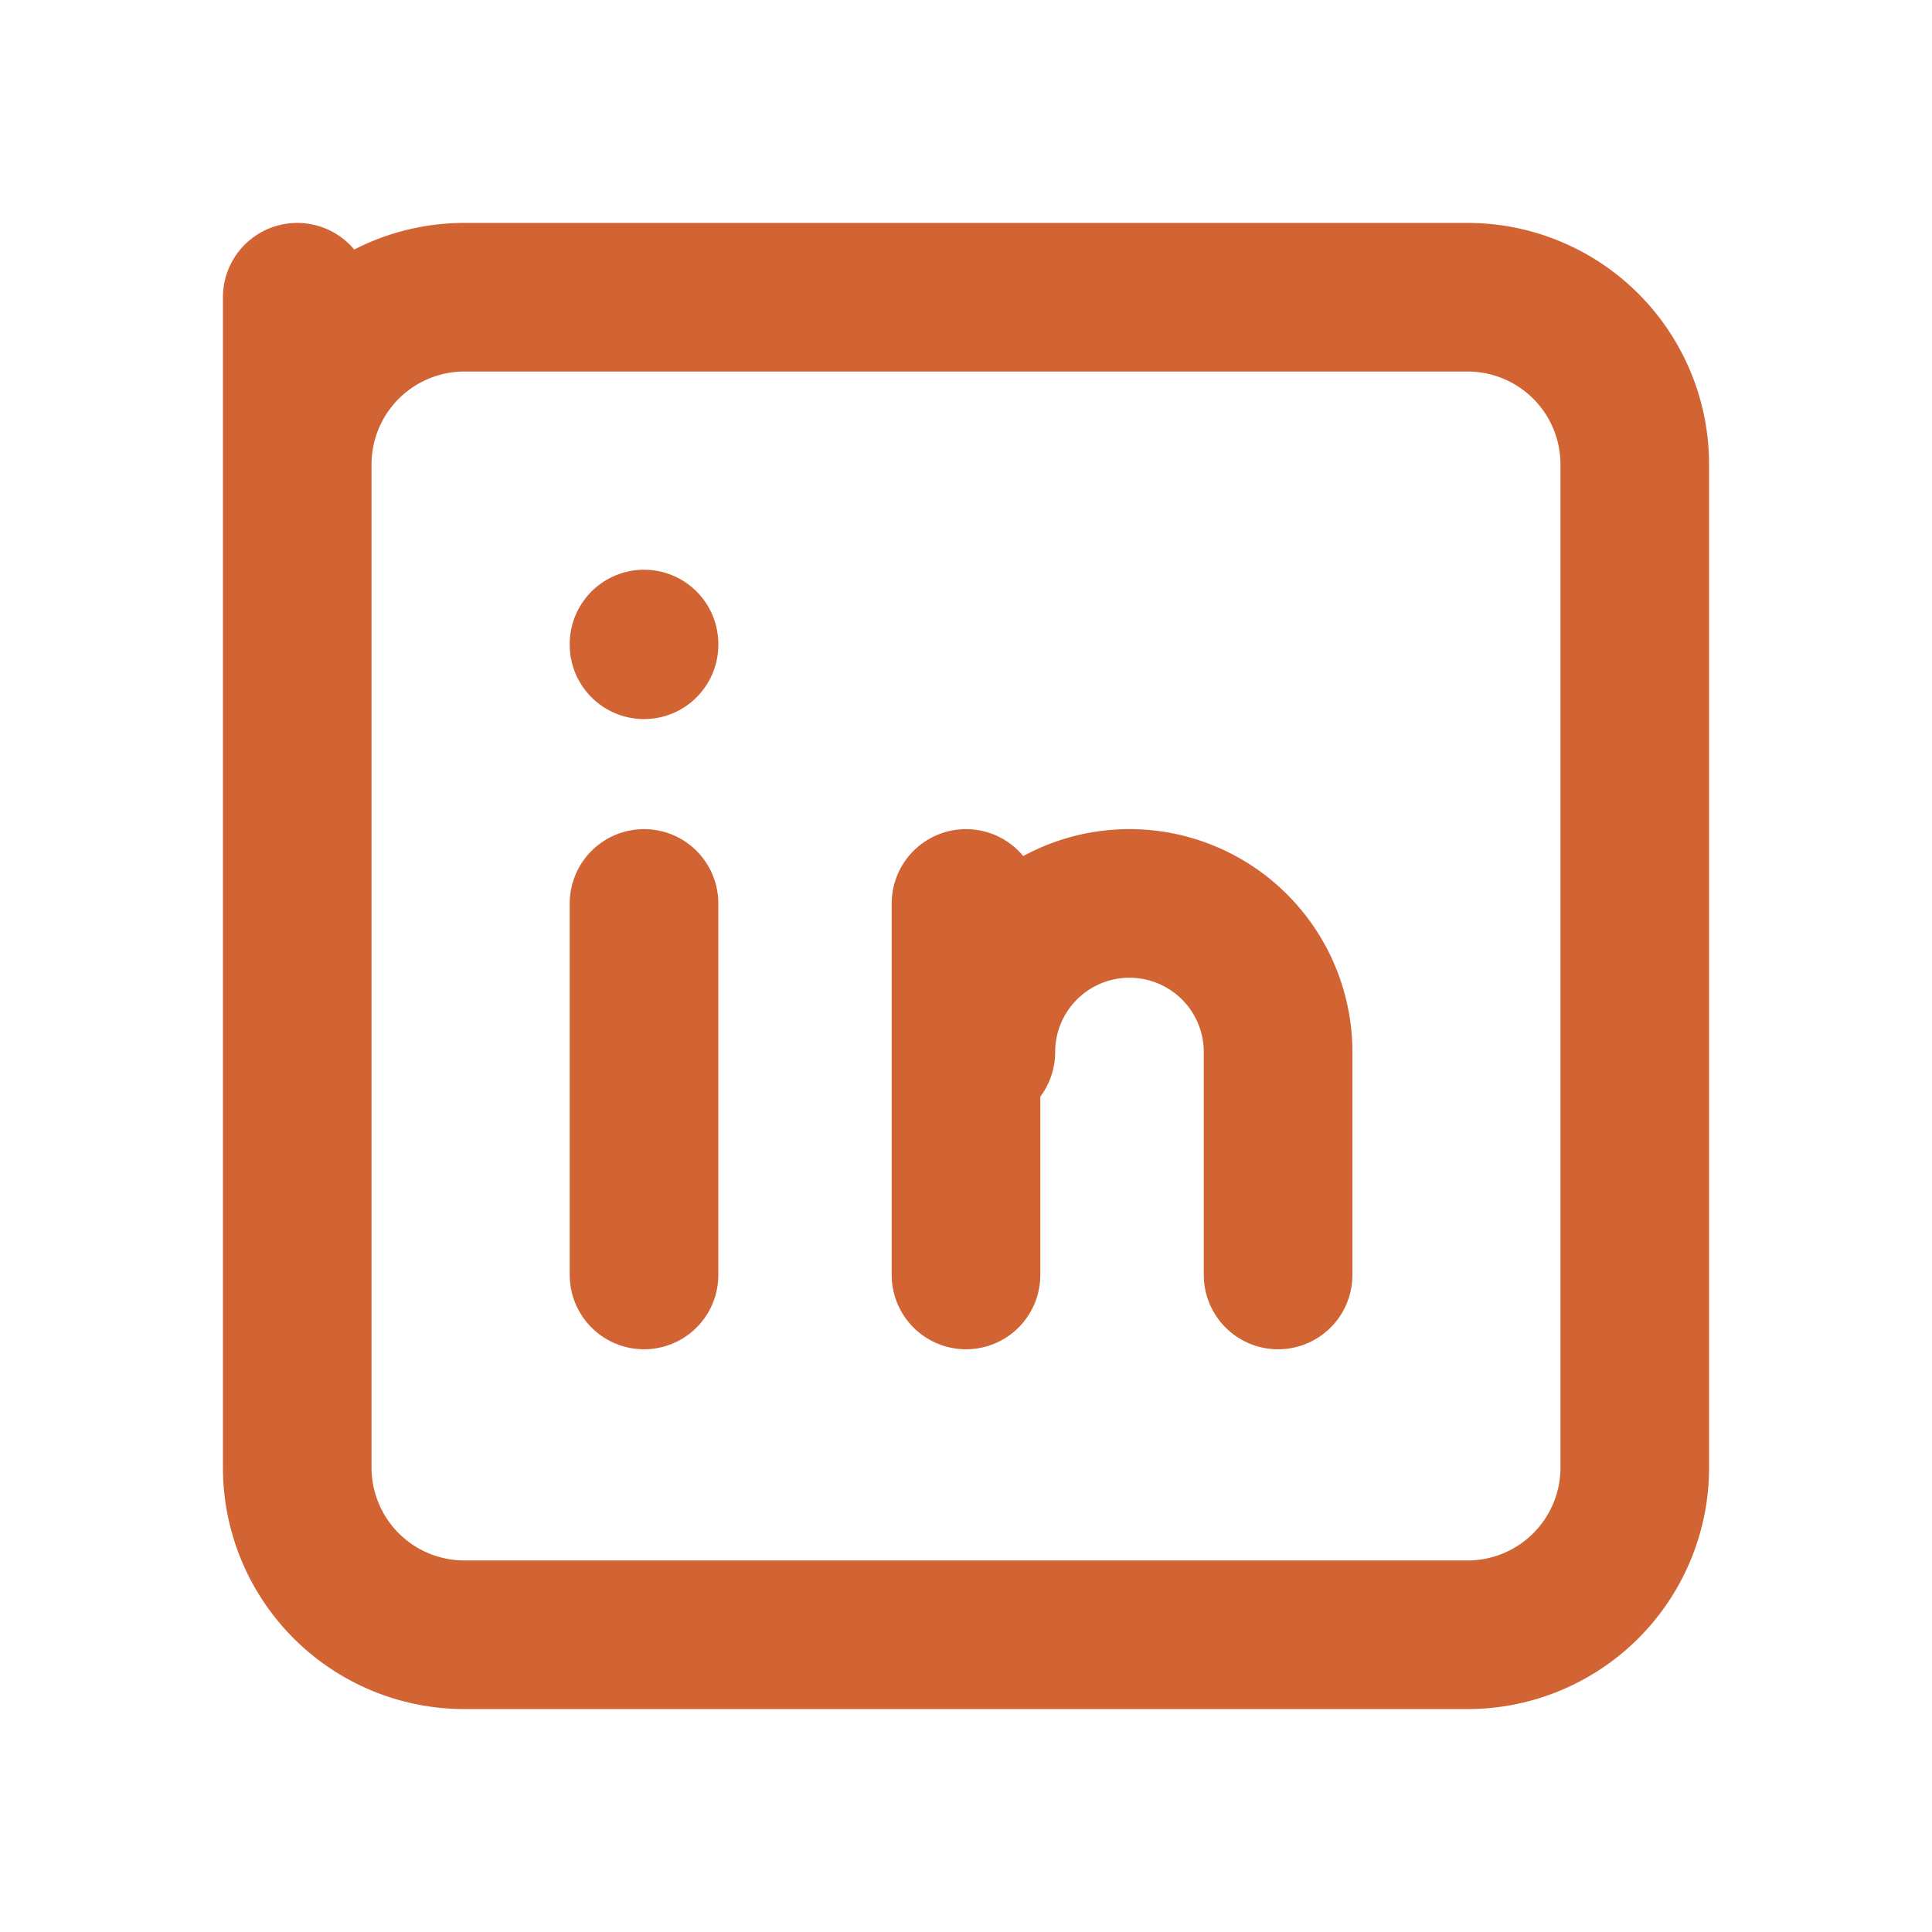 <svg id="Linkedin" xmlns="http://www.w3.org/2000/svg" width="26" height="26" viewBox="0 0 26 26">
  <path id="Tracé_5606" data-name="Tracé 5606" d="M0,0H26V26H0Z" fill="none"/>
  <path id="Tracé_5607" data-name="Tracé 5607" d="M4,4,4,6.25A2.25,2.25,0,0,1,6.25,4h13.5A2.25,2.25,0,0,1,22,6.25v13.5A2.25,2.25,0,0,1,19.75,22H6.25A2.25,2.25,0,0,1,4,19.75Z" fill="none" stroke="#d26333" stroke-linecap="round" stroke-linejoin="round" stroke-width="2"/>
  <path id="Tracé_5608" data-name="Tracé 5608" d="M8,11v5" transform="translate(0.667 1.158)" fill="none" stroke="#d26333" stroke-linecap="round" stroke-linejoin="round" stroke-width="2"/>
  <path id="Tracé_5609" data-name="Tracé 5609" d="M8,8v.01" transform="translate(0.667 0.667)" fill="none" stroke="#d26333" stroke-linecap="round" stroke-linejoin="round" stroke-width="2"/>
  <path id="Tracé_5610" data-name="Tracé 5610" d="M12,16V11" transform="translate(1 1.158)" fill="none" stroke="#d26333" stroke-linecap="round" stroke-linejoin="round" stroke-width="2"/>
  <path id="Tracé_5611" data-name="Tracé 5611" d="M16,16V13a2,2,0,0,0-4,0" transform="translate(1.2 1.158)" fill="none" stroke="#d26333" stroke-linecap="round" stroke-linejoin="round" stroke-width="2"/>
</svg>
